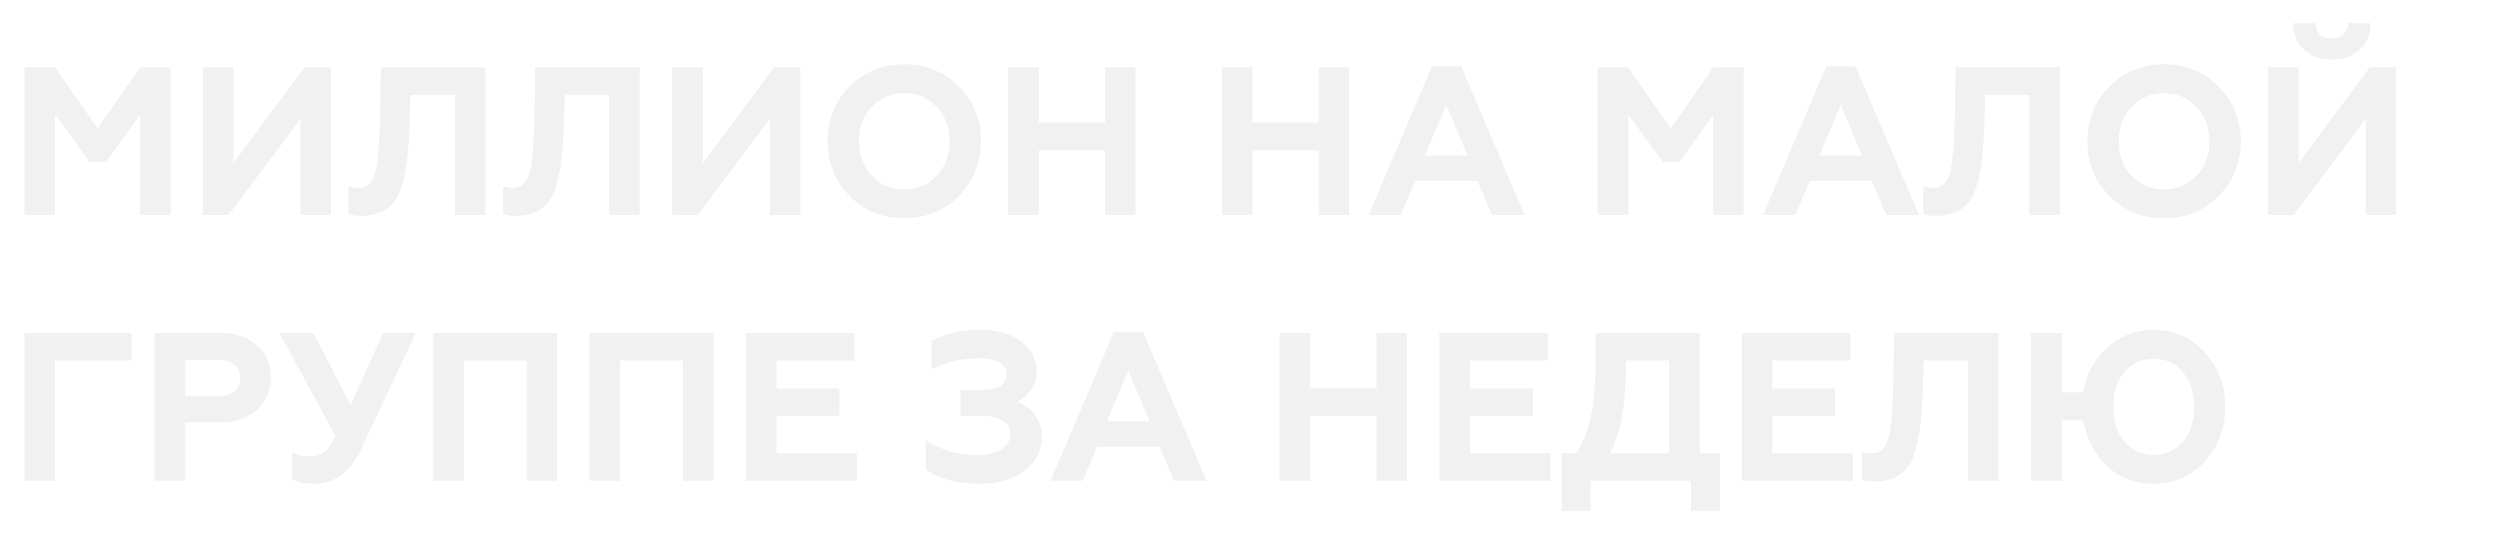 <?xml version="1.0" encoding="UTF-8"?> <svg xmlns="http://www.w3.org/2000/svg" width="593" height="132" viewBox="0 0 593 132" fill="none"> <g filter="url(#filter0_f)"> <path d="M13.05 51H5.85V16H13L23.15 30.5L33.3 16H40.4V51H33.3V27.05L25.25 38.3H21.25L13.05 27.05V51ZM54.185 51H48.135V16H55.335V38.8L72.285 16H78.485V51H71.335V28.05L54.185 51ZM82.721 50.7V44.2C83.454 44.467 84.304 44.6 85.271 44.6C87.138 44.6 88.404 43.317 89.071 40.75C89.738 38.117 90.121 33.283 90.221 26.25L90.371 16H115.071V51H107.921V22.45H97.321L97.121 29.55C96.854 37.783 95.921 43.433 94.321 46.5C92.688 49.6 89.804 51.15 85.671 51.15C84.404 51.15 83.421 51 82.721 50.7ZM119.342 50.7V44.2C120.076 44.467 120.926 44.6 121.892 44.6C123.759 44.6 125.026 43.317 125.692 40.75C126.359 38.117 126.742 33.283 126.842 26.25L126.992 16H151.692V51H144.542V22.45H133.942L133.742 29.55C133.476 37.783 132.542 43.433 130.942 46.5C129.309 49.6 126.426 51.15 122.292 51.15C121.026 51.15 120.042 51 119.342 50.7ZM165.513 51H159.463V16H166.663V38.8L183.613 16H189.813V51H182.663V28.05L165.513 51ZM206.749 41.7C208.816 43.867 211.399 44.95 214.499 44.95C217.566 44.95 220.133 43.867 222.199 41.7C224.266 39.533 225.299 36.8 225.299 33.5C225.299 30.2 224.266 27.467 222.199 25.3C220.133 23.133 217.566 22.05 214.499 22.05C211.399 22.05 208.816 23.133 206.749 25.3C204.716 27.433 203.699 30.167 203.699 33.5C203.699 36.833 204.716 39.567 206.749 41.7ZM196.349 33.5C196.349 28.367 198.066 24.067 201.499 20.6C204.933 17.067 209.266 15.3 214.499 15.3C219.699 15.3 224.016 17.067 227.449 20.6C230.916 24.133 232.649 28.433 232.649 33.5C232.649 38.533 230.916 42.833 227.449 46.4C224.016 49.933 219.699 51.7 214.499 51.7C209.266 51.7 204.933 49.933 201.499 46.4C198.066 42.867 196.349 38.567 196.349 33.5ZM246.351 51H239.151V16H246.351V29.1H262.151V16H269.301V51H262.151V35.65H246.351V51ZM297.034 51H289.834V16H297.034V29.1H312.834V16H319.984V51H312.834V35.65H297.034V51ZM332.225 51H324.675L339.675 15.8H346.575L361.575 51H353.925L350.475 42.9H335.675L332.225 51ZM343.075 24.8L337.925 36.95H348.175L343.075 24.8ZM386.195 51H378.995V16H386.145L396.295 30.5L406.445 16H413.545V51H406.445V27.05L398.395 38.3H394.395L386.195 27.05V51ZM425.78 51H418.23L433.23 15.8H440.13L455.13 51H447.48L444.03 42.9H429.23L425.78 51ZM436.63 24.8L431.48 36.95H441.73L436.63 24.8ZM456.256 50.7V44.2C456.99 44.467 457.84 44.6 458.806 44.6C460.673 44.6 461.94 43.317 462.606 40.75C463.273 38.117 463.656 33.283 463.756 26.25L463.906 16H488.606V51H481.456V22.45H470.856L470.656 29.55C470.39 37.783 469.456 43.433 467.856 46.5C466.223 49.6 463.34 51.15 459.206 51.15C457.94 51.15 456.956 51 456.256 50.7ZM505.577 41.7C507.644 43.867 510.227 44.95 513.327 44.95C516.394 44.95 518.961 43.867 521.027 41.7C523.094 39.533 524.127 36.8 524.127 33.5C524.127 30.2 523.094 27.467 521.027 25.3C518.961 23.133 516.394 22.05 513.327 22.05C510.227 22.05 507.644 23.133 505.577 25.3C503.544 27.433 502.527 30.167 502.527 33.5C502.527 36.833 503.544 39.567 505.577 41.7ZM495.177 33.5C495.177 28.367 496.894 24.067 500.327 20.6C503.761 17.067 508.094 15.3 513.327 15.3C518.527 15.3 522.844 17.067 526.277 20.6C529.744 24.133 531.477 28.433 531.477 33.5C531.477 38.533 529.744 42.833 526.277 46.4C522.844 49.933 518.527 51.7 513.327 51.7C508.094 51.7 503.761 49.933 500.327 46.4C496.894 42.867 495.177 38.567 495.177 33.5ZM544.029 51H537.979V16H545.179V38.8L562.129 16H568.329V51H561.179V28.05L544.029 51ZM543.979 5.55H549.279C549.279 6.65 549.612 7.533 550.279 8.2C550.979 8.867 551.912 9.2 553.079 9.2C554.246 9.2 555.179 8.867 555.879 8.2C556.579 7.533 556.946 6.65 556.979 5.55H562.279C562.246 8.15 561.379 10.233 559.679 11.8C557.979 13.333 555.796 14.1 553.129 14.1C550.462 14.1 548.279 13.333 546.579 11.8C544.879 10.233 544.012 8.15 543.979 5.55ZM13.05 114H5.85V79H31.1V85.45H13.05V114ZM43.909 114H36.709V79H52.009C55.776 79 58.743 79.983 60.909 81.95C63.109 83.883 64.209 86.417 64.209 89.55C64.209 92.717 63.109 95.267 60.909 97.2C58.743 99.167 55.776 100.15 52.009 100.15H43.909V114ZM43.909 85.3V94H51.509C53.243 94 54.593 93.633 55.559 92.9C56.526 92.133 57.009 91.05 57.009 89.65C57.009 88.25 56.526 87.183 55.559 86.45C54.593 85.683 53.243 85.3 51.509 85.3H43.909ZM74.668 114.7C72.268 114.7 70.502 114.367 69.368 113.7V107.35C70.502 107.983 71.852 108.3 73.418 108.3C74.885 108.3 76.052 107.967 76.918 107.3C77.752 106.667 78.652 105.383 79.618 103.45L66.368 79H74.318L83.168 96.2L90.918 79H98.568L85.668 106.4C83.068 111.933 79.402 114.7 74.668 114.7ZM110.023 114H102.823V79H132.123V114H124.973V85.45H110.023V114ZM147.083 114H139.883V79H169.183V114H162.033V85.45H147.083V114ZM203.194 114H176.944V79H202.644V85.45H184.144V92.2H199.044V98.55H184.144V107.55H203.194V114ZM232.269 114.7C227.202 114.7 222.986 113.617 219.619 111.45V104.45C221.152 105.517 222.986 106.383 225.119 107.05C227.252 107.683 229.302 108 231.269 108C233.936 108 236.002 107.55 237.469 106.65C238.969 105.75 239.719 104.5 239.719 102.9C239.719 101.5 239.052 100.433 237.719 99.7C236.419 98.933 234.602 98.55 232.269 98.55H227.869V92.5H233.119C236.886 92.5 238.769 91.217 238.769 88.65C238.769 87.483 238.186 86.583 237.019 85.95C235.852 85.283 234.252 84.95 232.219 84.95C228.186 84.95 224.452 85.817 221.019 87.55V80.9C224.252 79.167 228.102 78.3 232.569 78.3C236.636 78.3 239.852 79.217 242.219 81.05C244.652 82.883 245.869 85.283 245.869 88.25C245.869 89.917 245.402 91.367 244.469 92.6C243.569 93.8 242.452 94.683 241.119 95.25C242.919 95.917 244.369 96.983 245.469 98.45C246.569 99.883 247.119 101.617 247.119 103.65C247.119 106.75 245.786 109.383 243.119 111.55C240.486 113.65 236.869 114.7 232.269 114.7ZM256.786 114H249.236L264.236 78.8H271.136L286.136 114H278.486L275.036 105.9H260.236L256.786 114ZM267.636 87.8L262.486 99.95H272.736L267.636 87.8ZM310.755 114H303.555V79H310.755V92.1H326.555V79H333.705V114H326.555V98.65H310.755V114ZM367.696 114H341.446V79H367.146V85.45H348.646V92.2H363.546V98.55H348.646V107.55H367.696V114ZM377.228 121.15H370.478V107.55H373.928C375.495 105.15 376.661 102.15 377.428 98.55C378.161 95.083 378.528 90.417 378.528 84.55V79H403.128V107.55H407.928V121.15H401.178V114H377.228V121.15ZM381.878 107.55H395.928V85.45H385.678C385.678 90.283 385.395 94.433 384.828 97.9C384.295 101.367 383.311 104.583 381.878 107.55ZM439.424 114H413.174V79H438.874V85.45H420.374V92.2H435.274V98.55H420.374V107.55H439.424V114ZM441.657 113.7V107.2C442.39 107.467 443.24 107.6 444.207 107.6C446.073 107.6 447.34 106.317 448.007 103.75C448.673 101.117 449.057 96.283 449.157 89.25L449.307 79H474.007V114H466.857V85.45H456.257L456.057 92.55C455.79 100.783 454.857 106.433 453.257 109.5C451.623 112.6 448.74 114.15 444.607 114.15C443.34 114.15 442.357 114 441.657 113.7ZM510.828 78.3C515.694 78.3 519.728 80.067 522.928 83.6C526.161 87.067 527.778 91.367 527.778 96.5C527.778 101.6 526.161 105.917 522.928 109.45C519.728 112.95 515.694 114.7 510.828 114.7C506.461 114.7 502.778 113.3 499.778 110.5C496.811 107.633 494.928 104.017 494.128 99.65H489.078V114H481.778V79H489.078V93.1H494.178C494.878 88.833 496.761 85.3 499.828 82.5C502.894 79.7 506.561 78.3 510.828 78.3ZM510.828 107.95C513.661 107.95 515.978 106.917 517.778 104.85C519.578 102.75 520.478 99.967 520.478 96.5C520.478 93.033 519.578 90.267 517.778 88.2C515.978 86.1 513.661 85.05 510.828 85.05C508.028 85.05 505.728 86.1 503.928 88.2C502.128 90.267 501.228 93.033 501.228 96.5C501.228 99.933 502.128 102.7 503.928 104.8C505.728 106.9 508.028 107.95 510.828 107.95Z" fill="#F1F1F1"></path> </g> <path d="M13.05 51H5.85V16H13L23.15 30.5L33.3 16H40.4V51H33.3V27.05L25.25 38.3H21.25L13.05 27.05V51ZM54.185 51H48.135V16H55.335V38.8L72.285 16H78.485V51H71.335V28.05L54.185 51ZM82.721 50.7V44.2C83.454 44.467 84.304 44.6 85.271 44.6C87.138 44.6 88.404 43.317 89.071 40.75C89.738 38.117 90.121 33.283 90.221 26.25L90.371 16H115.071V51H107.921V22.45H97.321L97.121 29.55C96.854 37.783 95.921 43.433 94.321 46.5C92.688 49.6 89.804 51.15 85.671 51.15C84.404 51.15 83.421 51 82.721 50.7ZM119.342 50.7V44.2C120.076 44.467 120.926 44.6 121.892 44.6C123.759 44.6 125.026 43.317 125.692 40.75C126.359 38.117 126.742 33.283 126.842 26.25L126.992 16H151.692V51H144.542V22.45H133.942L133.742 29.55C133.476 37.783 132.542 43.433 130.942 46.5C129.309 49.6 126.426 51.15 122.292 51.15C121.026 51.15 120.042 51 119.342 50.7ZM165.513 51H159.463V16H166.663V38.8L183.613 16H189.813V51H182.663V28.05L165.513 51ZM206.749 41.7C208.816 43.867 211.399 44.95 214.499 44.95C217.566 44.95 220.133 43.867 222.199 41.7C224.266 39.533 225.299 36.8 225.299 33.5C225.299 30.2 224.266 27.467 222.199 25.3C220.133 23.133 217.566 22.05 214.499 22.05C211.399 22.05 208.816 23.133 206.749 25.3C204.716 27.433 203.699 30.167 203.699 33.5C203.699 36.833 204.716 39.567 206.749 41.7ZM196.349 33.5C196.349 28.367 198.066 24.067 201.499 20.6C204.933 17.067 209.266 15.3 214.499 15.3C219.699 15.3 224.016 17.067 227.449 20.6C230.916 24.133 232.649 28.433 232.649 33.5C232.649 38.533 230.916 42.833 227.449 46.4C224.016 49.933 219.699 51.7 214.499 51.7C209.266 51.7 204.933 49.933 201.499 46.4C198.066 42.867 196.349 38.567 196.349 33.5ZM246.351 51H239.151V16H246.351V29.1H262.151V16H269.301V51H262.151V35.65H246.351V51ZM297.034 51H289.834V16H297.034V29.1H312.834V16H319.984V51H312.834V35.65H297.034V51ZM332.225 51H324.675L339.675 15.8H346.575L361.575 51H353.925L350.475 42.9H335.675L332.225 51ZM343.075 24.8L337.925 36.95H348.175L343.075 24.8ZM386.195 51H378.995V16H386.145L396.295 30.5L406.445 16H413.545V51H406.445V27.05L398.395 38.3H394.395L386.195 27.05V51ZM425.78 51H418.23L433.23 15.8H440.13L455.13 51H447.48L444.03 42.9H429.23L425.78 51ZM436.63 24.8L431.48 36.95H441.73L436.63 24.8ZM456.256 50.7V44.2C456.99 44.467 457.84 44.6 458.806 44.6C460.673 44.6 461.94 43.317 462.606 40.75C463.273 38.117 463.656 33.283 463.756 26.25L463.906 16H488.606V51H481.456V22.45H470.856L470.656 29.55C470.39 37.783 469.456 43.433 467.856 46.5C466.223 49.6 463.34 51.15 459.206 51.15C457.94 51.15 456.956 51 456.256 50.7ZM505.577 41.7C507.644 43.867 510.227 44.95 513.327 44.95C516.394 44.95 518.961 43.867 521.027 41.7C523.094 39.533 524.127 36.8 524.127 33.5C524.127 30.2 523.094 27.467 521.027 25.3C518.961 23.133 516.394 22.05 513.327 22.05C510.227 22.05 507.644 23.133 505.577 25.3C503.544 27.433 502.527 30.167 502.527 33.5C502.527 36.833 503.544 39.567 505.577 41.7ZM495.177 33.5C495.177 28.367 496.894 24.067 500.327 20.6C503.761 17.067 508.094 15.3 513.327 15.3C518.527 15.3 522.844 17.067 526.277 20.6C529.744 24.133 531.477 28.433 531.477 33.5C531.477 38.533 529.744 42.833 526.277 46.4C522.844 49.933 518.527 51.7 513.327 51.7C508.094 51.7 503.761 49.933 500.327 46.4C496.894 42.867 495.177 38.567 495.177 33.5ZM544.029 51H537.979V16H545.179V38.8L562.129 16H568.329V51H561.179V28.05L544.029 51ZM543.979 5.55H549.279C549.279 6.65 549.612 7.533 550.279 8.2C550.979 8.867 551.912 9.2 553.079 9.2C554.246 9.2 555.179 8.867 555.879 8.2C556.579 7.533 556.946 6.65 556.979 5.55H562.279C562.246 8.15 561.379 10.233 559.679 11.8C557.979 13.333 555.796 14.1 553.129 14.1C550.462 14.1 548.279 13.333 546.579 11.8C544.879 10.233 544.012 8.15 543.979 5.55ZM13.05 114H5.85V79H31.1V85.45H13.05V114ZM43.909 114H36.709V79H52.009C55.776 79 58.743 79.983 60.909 81.95C63.109 83.883 64.209 86.417 64.209 89.55C64.209 92.717 63.109 95.267 60.909 97.2C58.743 99.167 55.776 100.15 52.009 100.15H43.909V114ZM43.909 85.3V94H51.509C53.243 94 54.593 93.633 55.559 92.9C56.526 92.133 57.009 91.05 57.009 89.65C57.009 88.25 56.526 87.183 55.559 86.45C54.593 85.683 53.243 85.3 51.509 85.3H43.909ZM74.668 114.7C72.268 114.7 70.502 114.367 69.368 113.7V107.35C70.502 107.983 71.852 108.3 73.418 108.3C74.885 108.3 76.052 107.967 76.918 107.3C77.752 106.667 78.652 105.383 79.618 103.45L66.368 79H74.318L83.168 96.2L90.918 79H98.568L85.668 106.4C83.068 111.933 79.402 114.7 74.668 114.7ZM110.023 114H102.823V79H132.123V114H124.973V85.45H110.023V114ZM147.083 114H139.883V79H169.183V114H162.033V85.45H147.083V114ZM203.194 114H176.944V79H202.644V85.45H184.144V92.2H199.044V98.55H184.144V107.55H203.194V114ZM232.269 114.7C227.202 114.7 222.986 113.617 219.619 111.45V104.45C221.152 105.517 222.986 106.383 225.119 107.05C227.252 107.683 229.302 108 231.269 108C233.936 108 236.002 107.55 237.469 106.65C238.969 105.75 239.719 104.5 239.719 102.9C239.719 101.5 239.052 100.433 237.719 99.7C236.419 98.933 234.602 98.55 232.269 98.55H227.869V92.5H233.119C236.886 92.5 238.769 91.217 238.769 88.65C238.769 87.483 238.186 86.583 237.019 85.95C235.852 85.283 234.252 84.95 232.219 84.95C228.186 84.95 224.452 85.817 221.019 87.55V80.9C224.252 79.167 228.102 78.3 232.569 78.3C236.636 78.3 239.852 79.217 242.219 81.05C244.652 82.883 245.869 85.283 245.869 88.25C245.869 89.917 245.402 91.367 244.469 92.6C243.569 93.8 242.452 94.683 241.119 95.25C242.919 95.917 244.369 96.983 245.469 98.45C246.569 99.883 247.119 101.617 247.119 103.65C247.119 106.75 245.786 109.383 243.119 111.55C240.486 113.65 236.869 114.7 232.269 114.7ZM256.786 114H249.236L264.236 78.8H271.136L286.136 114H278.486L275.036 105.9H260.236L256.786 114ZM267.636 87.8L262.486 99.95H272.736L267.636 87.8ZM310.755 114H303.555V79H310.755V92.1H326.555V79H333.705V114H326.555V98.65H310.755V114ZM367.696 114H341.446V79H367.146V85.45H348.646V92.2H363.546V98.55H348.646V107.55H367.696V114ZM377.228 121.15H370.478V107.55H373.928C375.495 105.15 376.661 102.15 377.428 98.55C378.161 95.083 378.528 90.417 378.528 84.55V79H403.128V107.55H407.928V121.15H401.178V114H377.228V121.15ZM381.878 107.55H395.928V85.45H385.678C385.678 90.283 385.395 94.433 384.828 97.9C384.295 101.367 383.311 104.583 381.878 107.55ZM439.424 114H413.174V79H438.874V85.45H420.374V92.2H435.274V98.55H420.374V107.55H439.424V114ZM441.657 113.7V107.2C442.39 107.467 443.24 107.6 444.207 107.6C446.073 107.6 447.34 106.317 448.007 103.75C448.673 101.117 449.057 96.283 449.157 89.25L449.307 79H474.007V114H466.857V85.45H456.257L456.057 92.55C455.79 100.783 454.857 106.433 453.257 109.5C451.623 112.6 448.74 114.15 444.607 114.15C443.34 114.15 442.357 114 441.657 113.7ZM510.828 78.3C515.694 78.3 519.728 80.067 522.928 83.6C526.161 87.067 527.778 91.367 527.778 96.5C527.778 101.6 526.161 105.917 522.928 109.45C519.728 112.95 515.694 114.7 510.828 114.7C506.461 114.7 502.778 113.3 499.778 110.5C496.811 107.633 494.928 104.017 494.128 99.65H489.078V114H481.778V79H489.078V93.1H494.178C494.878 88.833 496.761 85.3 499.828 82.5C502.894 79.7 506.561 78.3 510.828 78.3ZM510.828 107.95C513.661 107.95 515.978 106.917 517.778 104.85C519.578 102.75 520.478 99.967 520.478 96.5C520.478 93.033 519.578 90.267 517.778 88.2C515.978 86.1 513.661 85.05 510.828 85.05C508.028 85.05 505.728 86.1 503.928 88.2C502.128 90.267 501.228 93.033 501.228 96.5C501.228 99.933 502.128 102.7 503.928 104.8C505.728 106.9 508.028 107.95 510.828 107.95Z" fill="#F1F1F1"></path> <defs> <filter id="filter0_f" x="0.85" y="0.55" width="572.479" height="125.6" filterUnits="userSpaceOnUse" color-interpolation-filters="sRGB"> <feFlood flood-opacity="0" result="BackgroundImageFix"></feFlood> <feBlend mode="normal" in="SourceGraphic" in2="BackgroundImageFix" result="shape"></feBlend> <feGaussianBlur stdDeviation="2.5" result="effect1_foregroundBlur"></feGaussianBlur> </filter> </defs> </svg> 